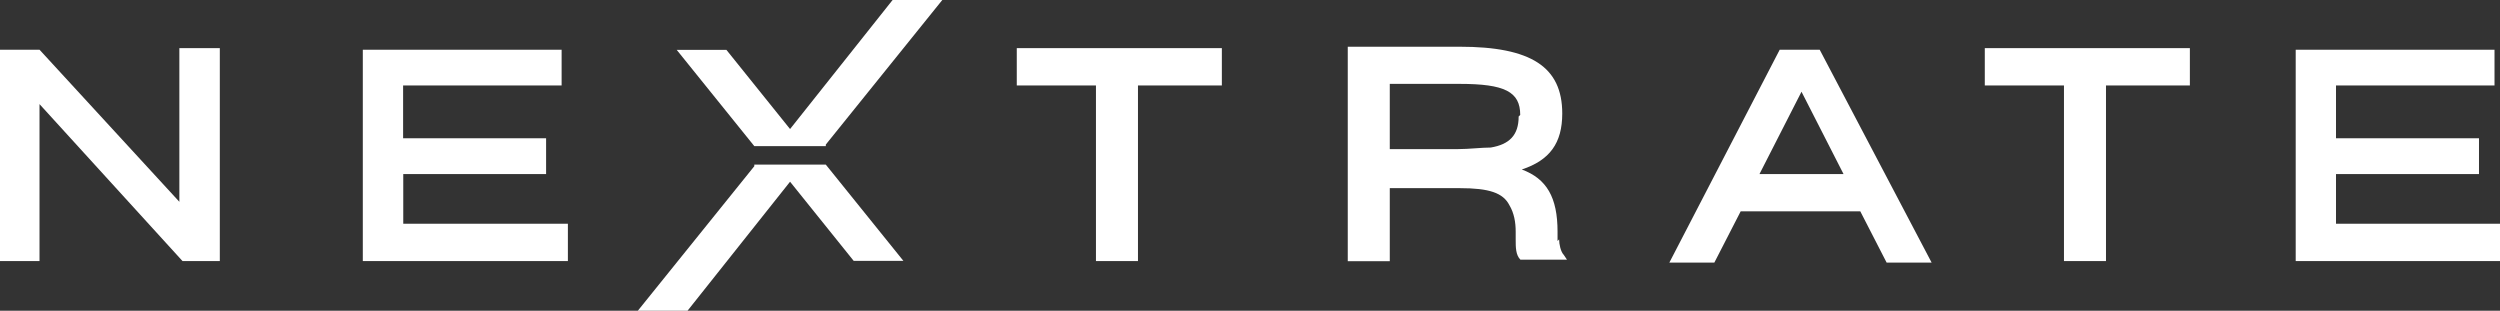 <?xml version="1.0" encoding="UTF-8"?>
<svg id="_圖層_1" xmlns="http://www.w3.org/2000/svg" version="1.1" viewBox="0 0 1594.5 198.2">
  <rect x="0" y="0" width="1594.5" height="198.2" fill="#333333" stroke="none"/>
  <!-- Generator: Adobe Illustrator 29.0.0, SVG Export Plug-In . SVG Version: 2.1.0 Build 186)  -->
  <defs>
    <style>
      .st0 {
        fill: #fff;
      }
    </style>
  </defs>
  <path id="_x30_1" class="st0" d="M115.4,129.8L25.2,31.7H-.6v134.8h25.8v-100.1l91.2,100.1h23.8V30.7h-25.8v99.1h1Z"/>
  <path id="_x30_2" class="st0" d="M257.1,111h91.2v-22.8h-91.2v-33.7h101.1v-22.8h-126.8v134.8h130.8v-23.8h-105v-31.7h0Z"/>
  <path id="_x30_3" class="st0" d="M526.7,92.2L601,0h-31.7l-65.4,82.3-40.6-50.5h-31.7l49.5,61.4h45.6v-1h0Z"/>
  <path id="_x30_4" class="st0" d="M481.1,106l-74.3,92.2h31.7l65.4-82.3,40.6,50.5h31.7l-49.5-61.4h-45.6v1Z"/>
  <path id="_x30_5" class="st0" d="M648.5,54.5h50.5v112h26.8V54.5h53.5v-23.8h-130.8v23.8Z"/>
  <path id="_x30_6" class="st0" d="M993.4,153.6v-5.9c0-21.8-6.9-33.7-22.8-39.6,17.8-5.9,25.8-16.8,25.8-35.7,0-29.7-19.8-42.6-65.4-42.6h-71.4v136.8h26.8v-46.6h44.6c18.8,0,27.7,3,31.7,10.9,3,5,4,10.9,4,16.8v5c0,5,0,9.9,3,12.9h29.7l-2-3c-2-2-3-6.9-3-9.9h0l-1,1h0ZM968.6,74.3h0c0,11.9-5.9,17.8-17.8,19.8-5.9,0-13.9,1-20.8,1h-43.6v-41.6h44.6c28.7,0,38.6,5,38.6,19.8h0l-1,1Z"/>
  <path id="_x30_7" class="st0" d="M1135.1,31.7l-70.4,135.8h28.7l16.8-32.7h76.3l16.8,32.7h28.7l-71.4-135.8h-25.8.3ZM1175.7,111h-53.5l26.8-52.5,26.8,52.5h-.1Z"/>
  <path id="_x30_8" class="st0" d="M1265.9,54.5h50.5v112h26.8V54.5h53.5v-23.8h-130.8v23.8Z"/>
  <path id="_x30_9" class="st0" d="M1489.9,142.7v-31.7h91.2v-22.8h-91.2v-33.7h101.1v-22.8h-126.8v134.8h130.8v-23.8h-105.1Z"/>
</svg>